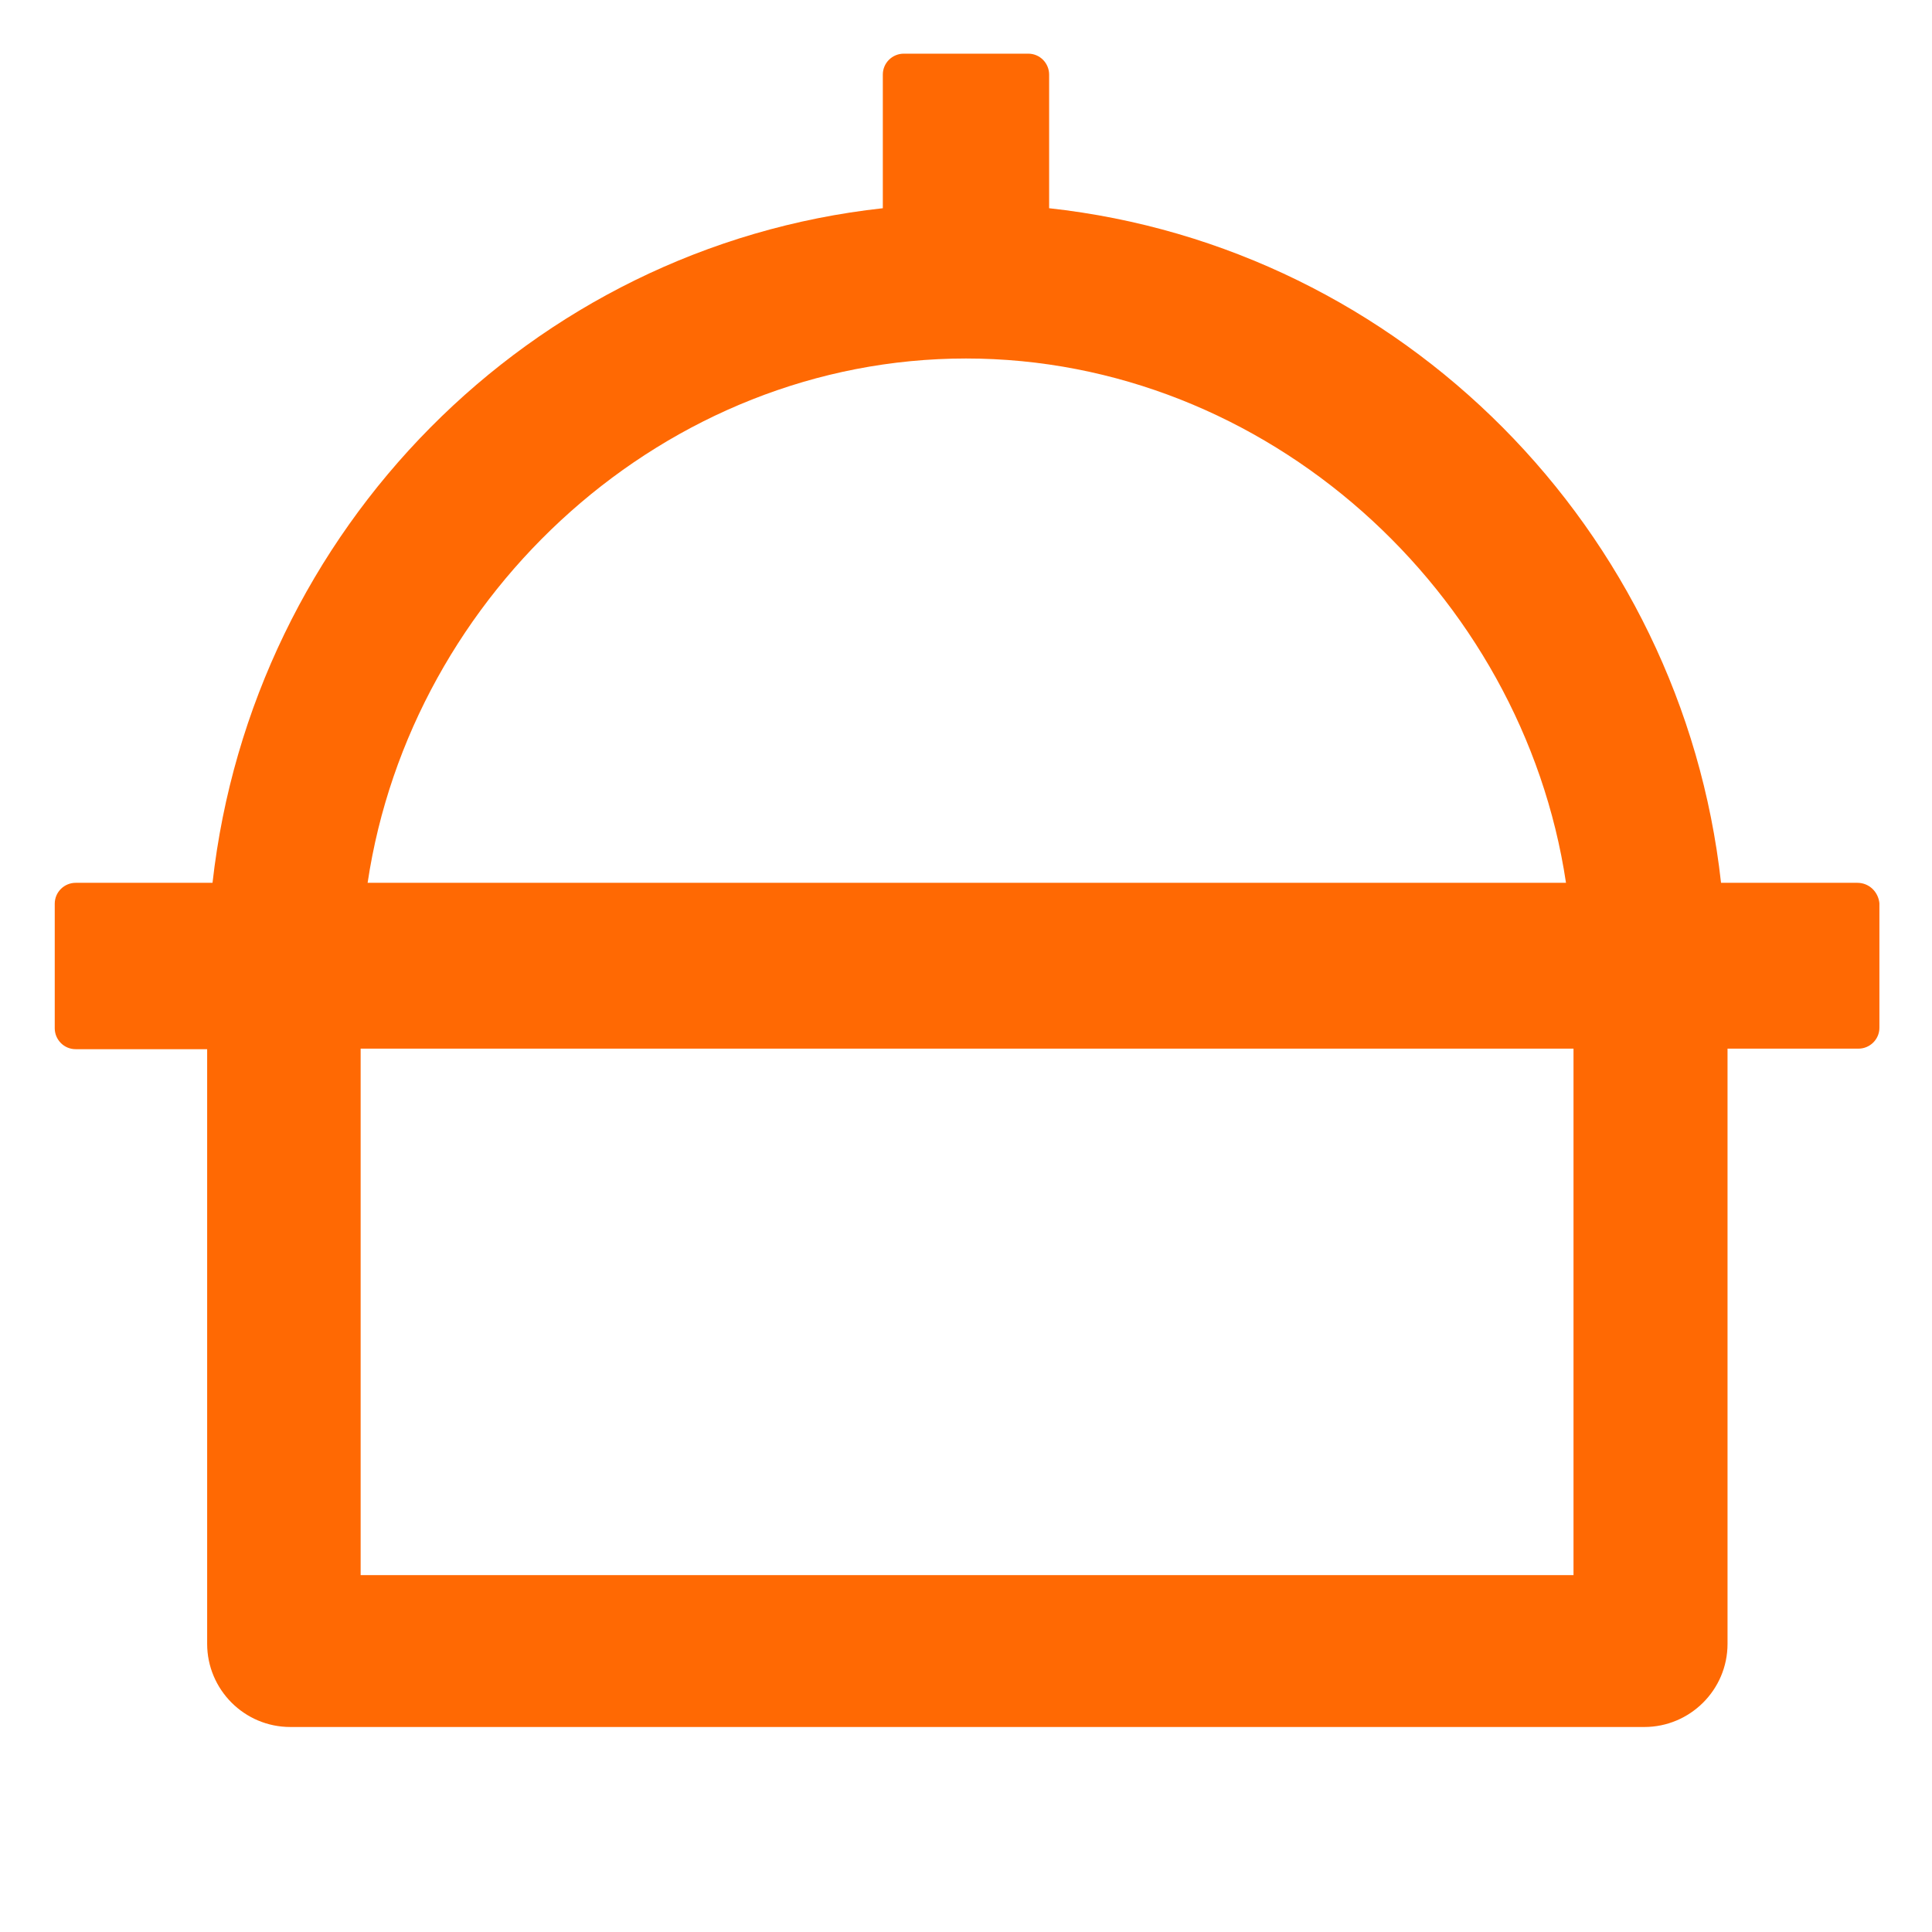 <?xml version="1.0" encoding="UTF-8"?> <svg xmlns="http://www.w3.org/2000/svg" width="36" height="36" viewBox="0 0 36 36" fill="none"> <path fill-rule="evenodd" clip-rule="evenodd" d="M32.069 16.45H34.609C34.83 16.45 34.999 16.62 35.02 16.83V19.15C35.02 19.37 34.84 19.54 34.63 19.54H32.19V30.63C32.19 31.49 31.489 32.18 30.64 32.18H5.41C4.55 32.18 3.86 31.48 3.86 30.63V19.55H1.41C1.19 19.55 1.02 19.37 1.02 19.16V16.84C1.02 16.62 1.2 16.45 1.41 16.45H3.96C4.7 9.87 9.88 4.6 16.45 3.88V1.39C16.45 1.17 16.63 1 16.84 1H19.16C19.38 1 19.549 1.18 19.549 1.39V3.88C26.13 4.6 31.34 9.87 32.069 16.45ZM29.18 16.45C28.369 11.03 23.599 6.68 18 6.68C12.409 6.68 7.66 11.03 6.85 16.45H29.18ZM6.72 29.35H29.32V19.54H6.72V29.35Z" fill="#FF6903"></path> </svg> 